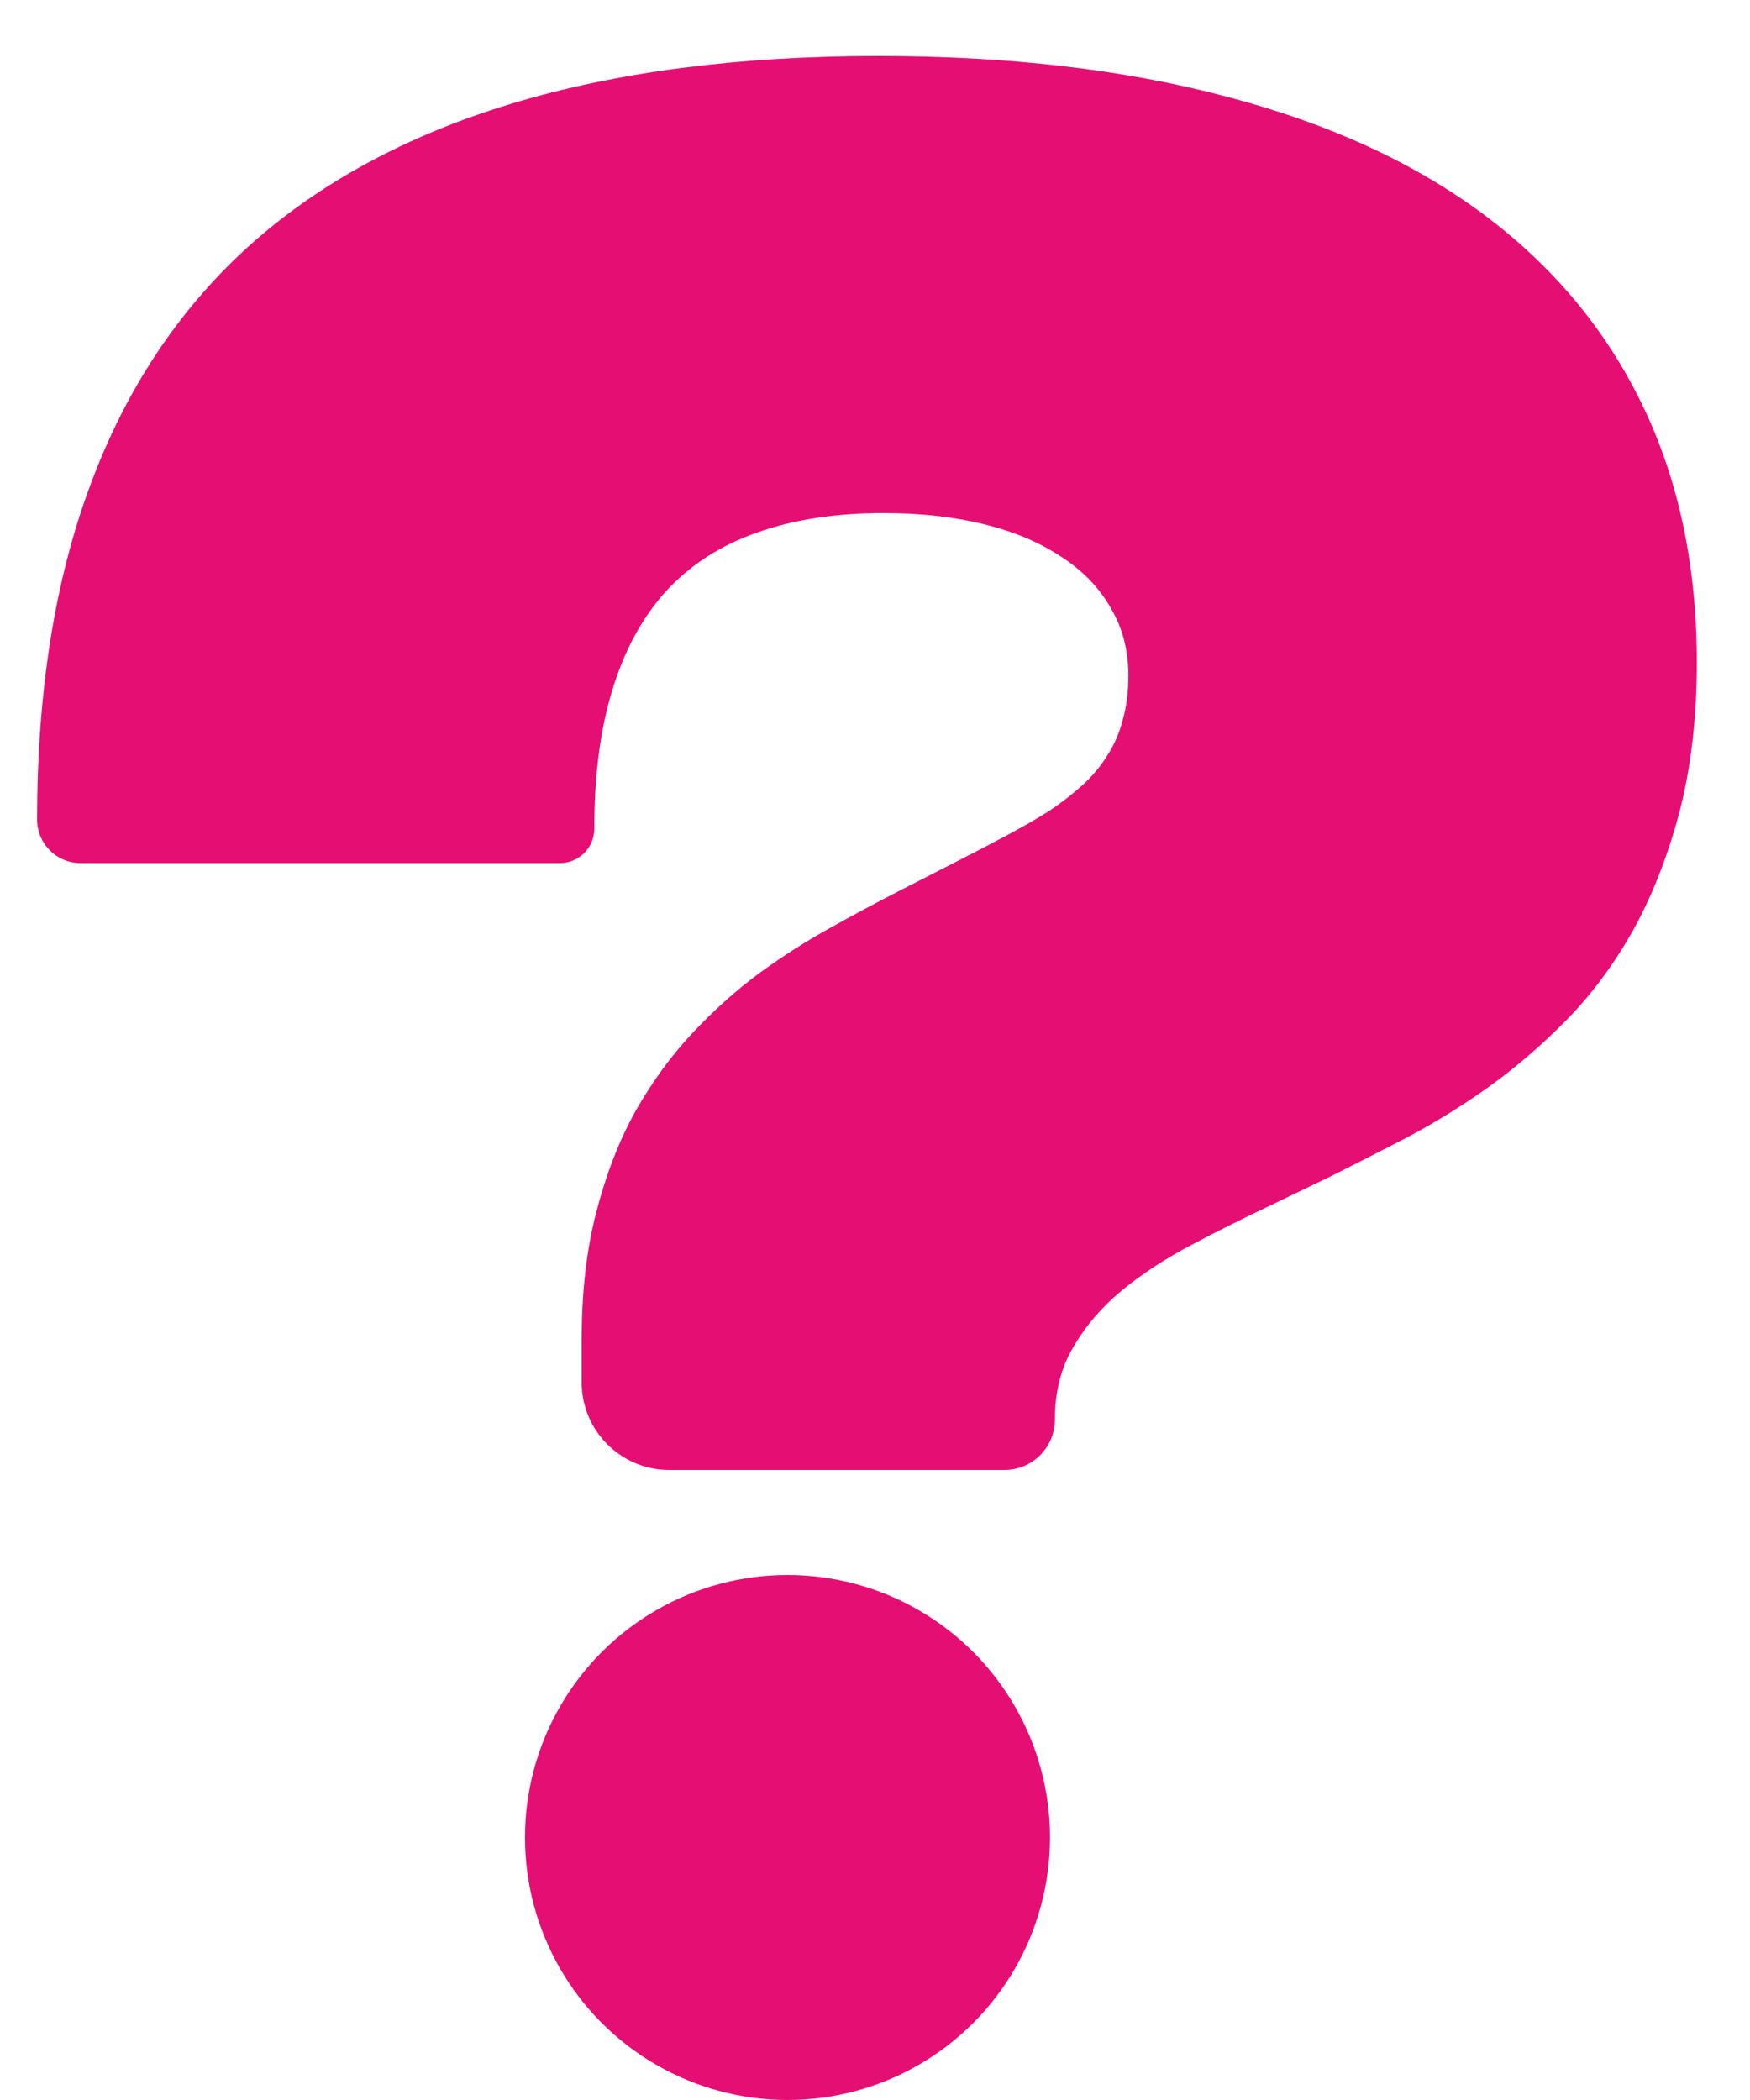 <svg width="20" height="24" viewBox="0 0 20 24" fill="none" xmlns="http://www.w3.org/2000/svg">
<path d="M12.056 16.224C12.056 16.542 11.798 16.8 11.48 16.8H7.648C7.096 16.8 6.648 16.352 6.648 15.8V15.304C6.648 14.76 6.704 14.275 6.816 13.848C6.928 13.416 7.077 13.032 7.264 12.696C7.456 12.36 7.672 12.064 7.912 11.808C8.157 11.547 8.413 11.317 8.68 11.12C8.952 10.923 9.224 10.749 9.496 10.6C9.773 10.445 10.032 10.307 10.272 10.184L10.96 9.832C11.157 9.731 11.341 9.635 11.512 9.544C11.682 9.453 11.84 9.363 11.984 9.272C12.128 9.176 12.256 9.077 12.368 8.976C12.485 8.869 12.581 8.755 12.656 8.632C12.736 8.509 12.794 8.373 12.832 8.224C12.874 8.075 12.896 7.907 12.896 7.72C12.896 7.432 12.829 7.176 12.696 6.952C12.568 6.723 12.381 6.528 12.136 6.368C11.89 6.203 11.595 6.077 11.248 5.992C10.906 5.907 10.523 5.864 10.096 5.864C9.546 5.864 9.064 5.939 8.648 6.088C8.237 6.232 7.893 6.453 7.616 6.752C7.344 7.051 7.138 7.427 7 7.88C6.861 8.328 6.792 8.859 6.792 9.472C6.792 9.688 6.616 9.864 6.4 9.864H0.92C0.646 9.864 0.424 9.642 0.424 9.368C0.424 7.907 0.626 6.632 1.032 5.544C1.437 4.451 2.04 3.541 2.84 2.816C3.645 2.091 4.648 1.547 5.848 1.184C7.048 0.821 8.445 0.64 10.04 0.64C11.528 0.64 12.853 0.795 14.016 1.104C15.178 1.408 16.157 1.856 16.952 2.448C17.747 3.04 18.352 3.765 18.768 4.624C19.184 5.483 19.392 6.464 19.392 7.568C19.392 8.208 19.325 8.781 19.192 9.288C19.058 9.789 18.883 10.237 18.664 10.632C18.445 11.021 18.192 11.363 17.904 11.656C17.616 11.949 17.314 12.208 17 12.432C16.691 12.651 16.378 12.843 16.064 13.008C15.755 13.168 15.466 13.315 15.2 13.448L14.52 13.776C14.205 13.925 13.901 14.077 13.608 14.232C13.315 14.387 13.05 14.56 12.816 14.752C12.586 14.944 12.402 15.16 12.264 15.4C12.125 15.635 12.056 15.909 12.056 16.224Z" fill="#E50F74"/>
<circle cx="9" cy="21" r="3" fill="#E50F74"/>
</svg>
